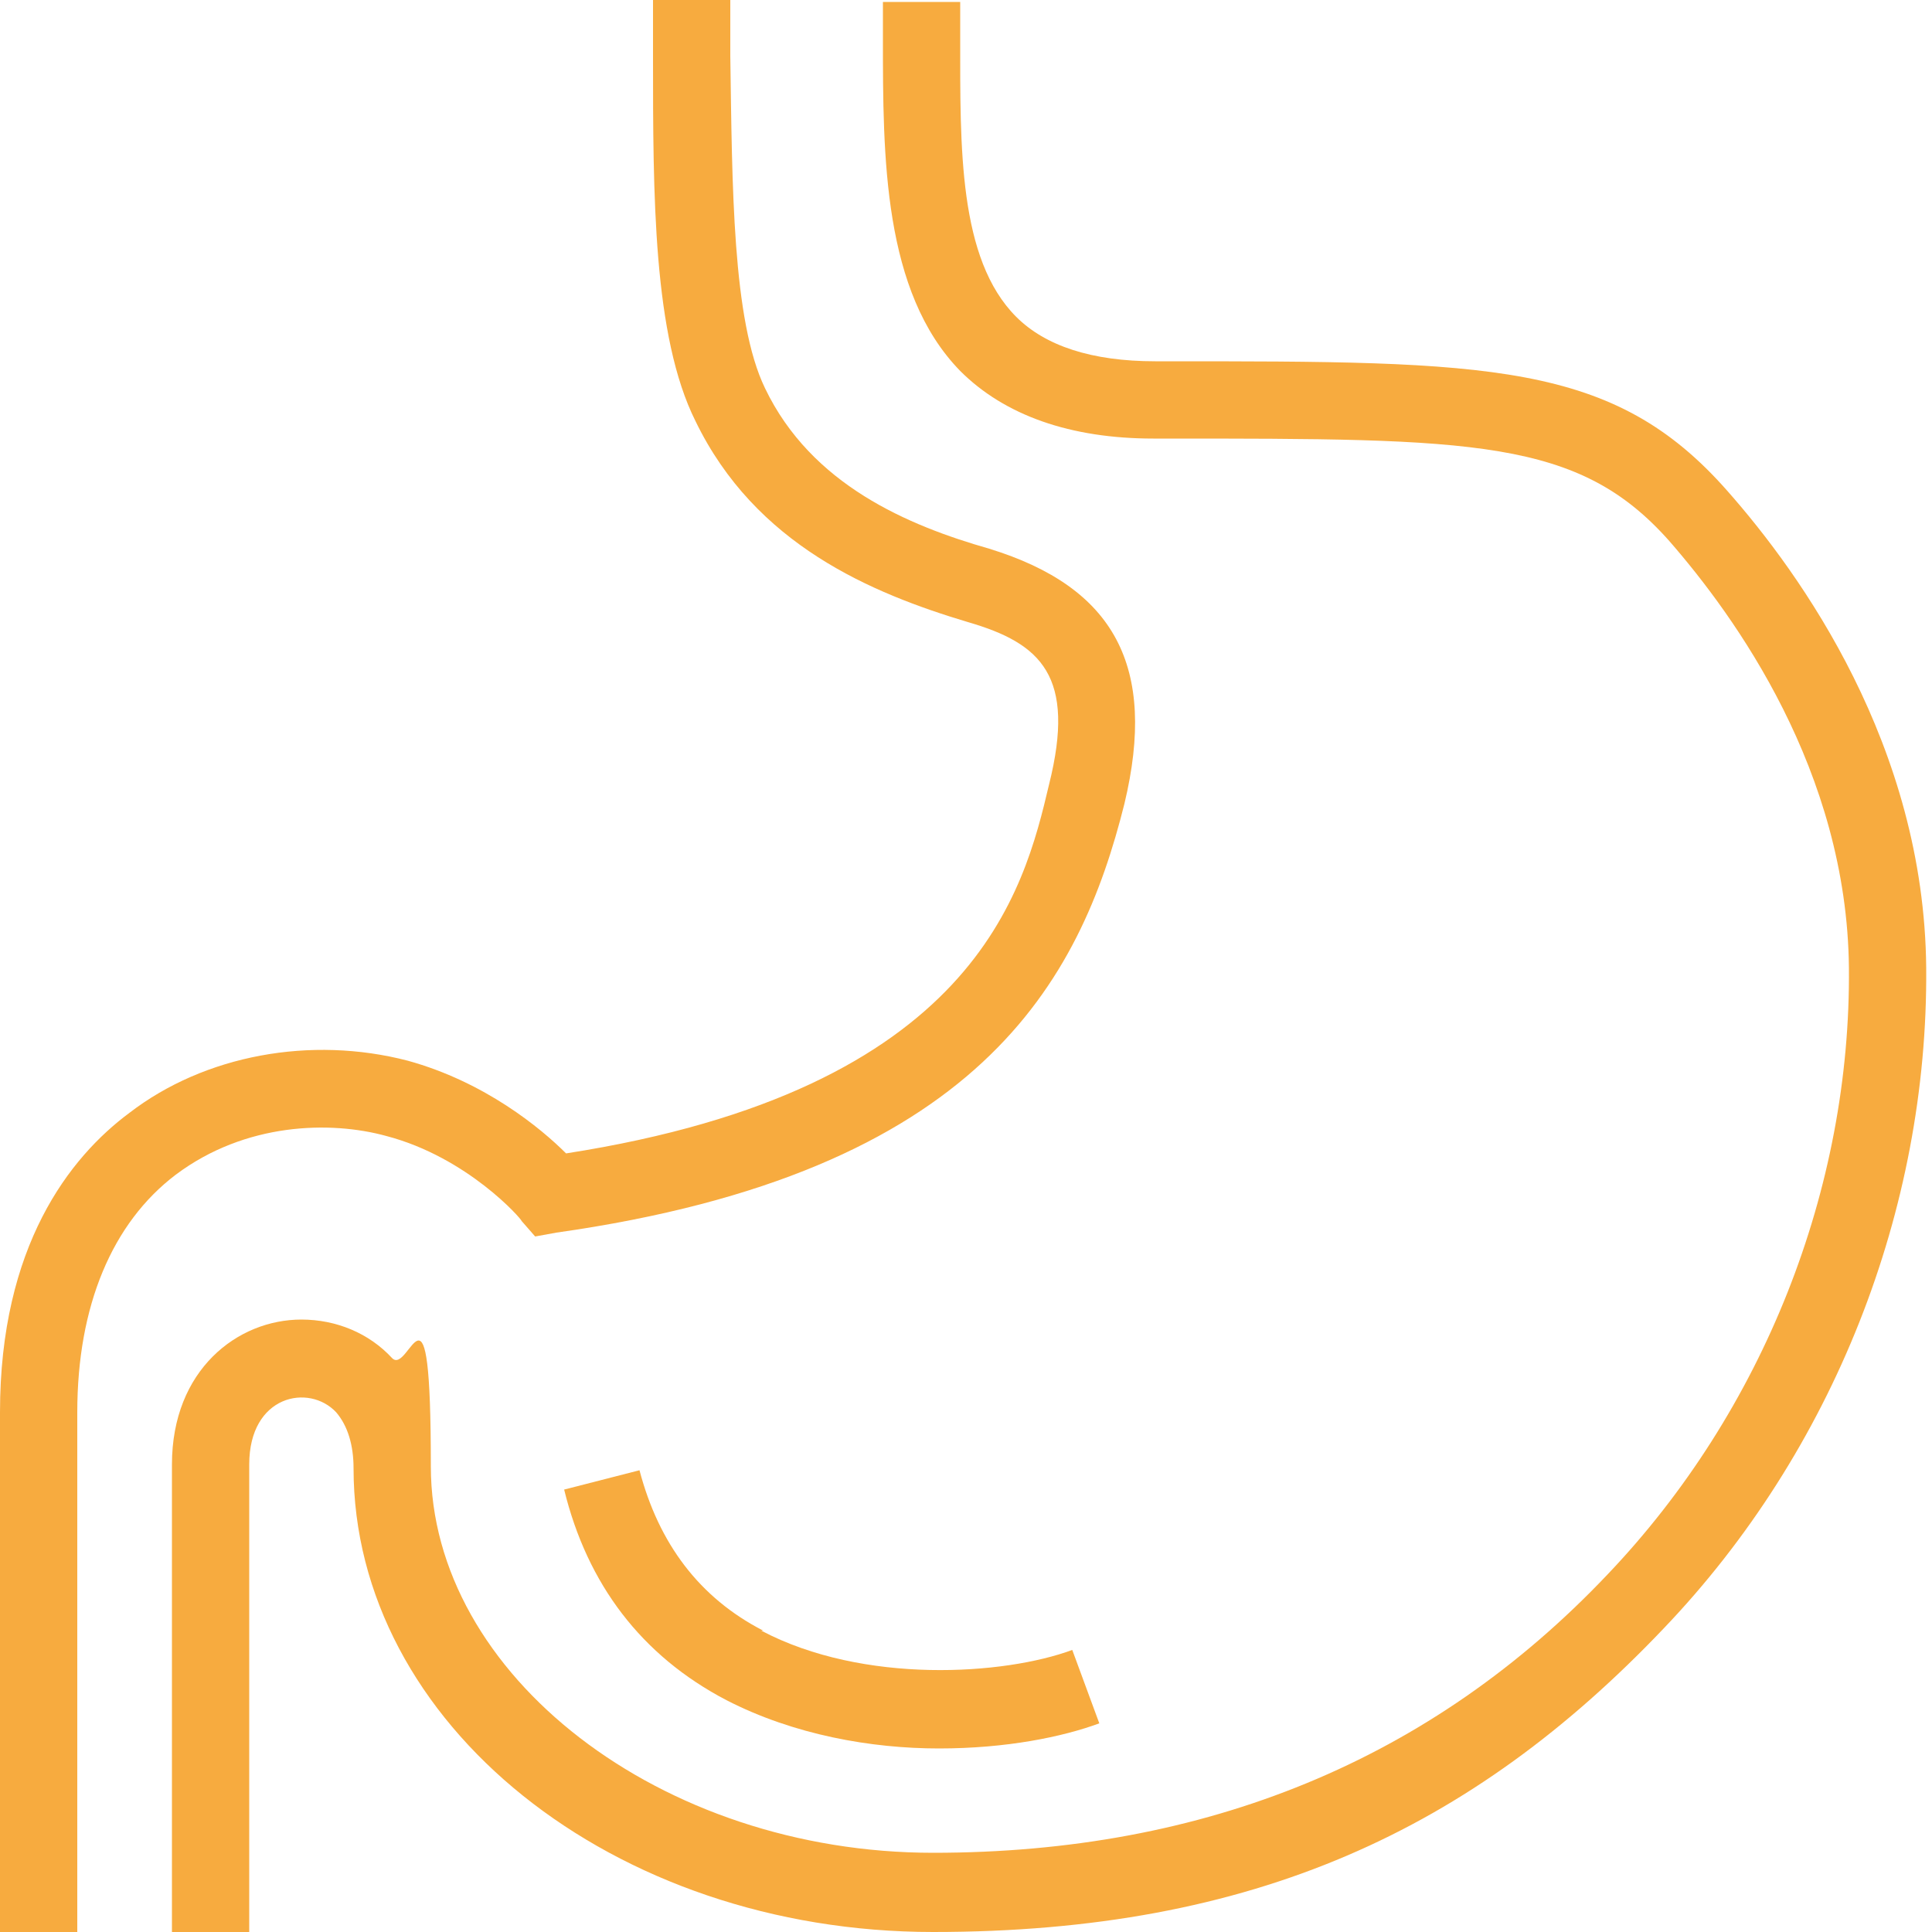 <svg viewBox="0 0 100 100" xmlns="http://www.w3.org/2000/svg"><g fill="#f7ab3f"><path d="m60.4 18.7h-.6c-3.3 0-5.7-.8-7.2-2.3-3-3-2.9-8.8-2.9-14.4 0-.6 0-1.3 0-1.9h-4v1.9c0 6.1 0 13.1 4 17.2 2.3 2.3 5.7 3.5 10 3.5h.6c16 0 21.4 0 26.1 5.3 3.4 3.9 9.2 11.9 9.3 22.1.1 11.4-4.4 22.9-12.5 31.4-9.1 9.6-20.8 14.4-34.9 14.4s-26-9.2-26-20-1.1-4.7-2-5.6c-1.2-1.3-2.9-2-4.7-2-3.3 0-6.7 2.6-6.7 7.5v24.3h4v-24.3c0-3.6 3.1-4.2 4.5-2.7.6.7.9 1.7.9 2.9 0 13.2 13.4 24 30 24s27.9-5.3 37.8-15.7c8.8-9.2 13.7-21.7 13.6-34.2-.1-11.5-6.5-20.4-10.3-24.7-5.9-6.7-12.3-6.7-29.1-6.7z"/><path d="m20 58.8c4.2 1.1 7 4.3 7 4.4l.7.8 1.1-.2c21.9-3.1 27.1-13 29.4-22.2 1.7-7.1-.5-11.2-7-13.2-4.2-1.2-9.2-3.3-11.6-8.3-1.7-3.5-1.7-10.5-1.8-17.2 0-1 0-2 0-2.9h-4v2.9c0 7.2 0 14.5 2.2 18.9 3.1 6.4 9.1 8.9 14.1 10.4 3.8 1.1 5.6 2.8 4.2 8.4-1.3 5.5-3.8 15.8-25 19.1-1.3-1.3-4.2-3.7-8.2-4.8-5-1.3-10.5-.3-14.4 2.7-3.1 2.3-6.7 6.9-6.7 15.5v26.9h4v-26.9c0-5.5 1.8-9.8 5.1-12.3 3.6-2.7 8-2.8 10.9-2z"/><path d="m39.5 84.4c-3.3-1.7-5.4-4.5-6.4-8.3l-3.9 1c1.2 4.9 4 8.6 8.4 10.9 3.5 1.8 7.5 2.5 11 2.5s6.4-.6 8.3-1.3l-1.4-3.8c-3.5 1.3-10.8 1.8-16.1-1z"/></g></svg>